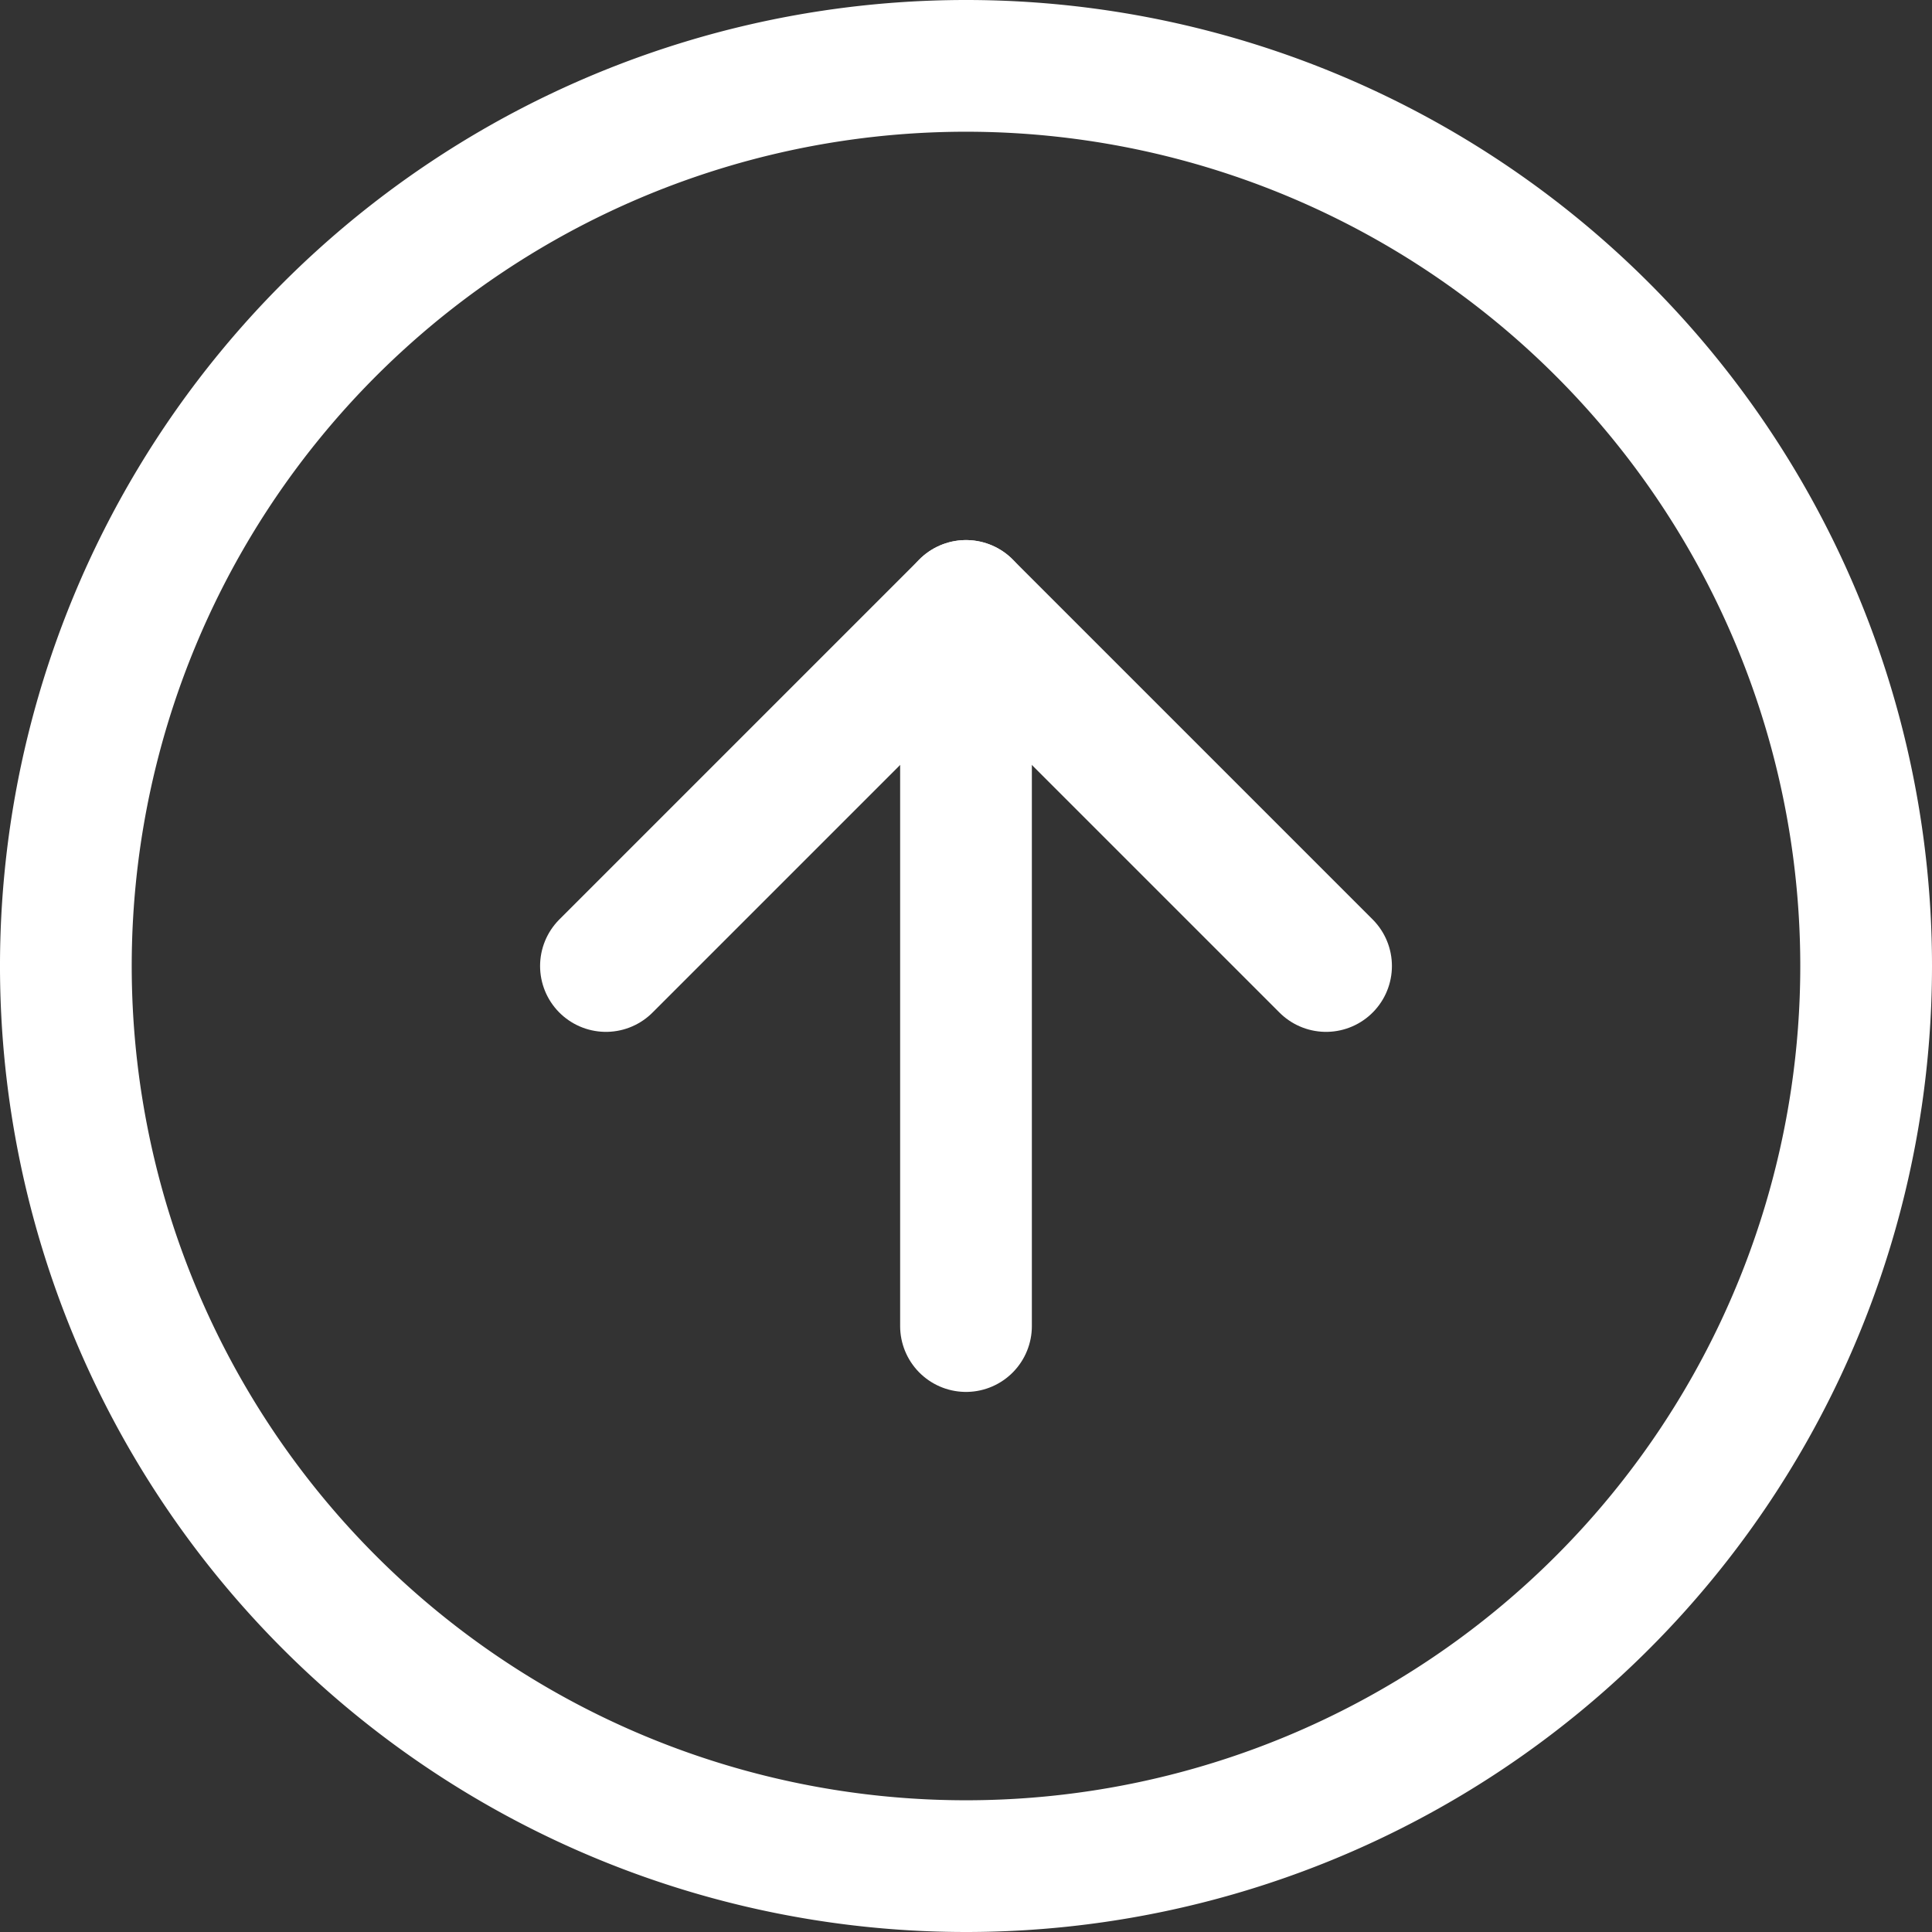 <svg xmlns="http://www.w3.org/2000/svg" width="44" height="44" viewBox="0 0 44 44">
  <rect x="0" y="0" width="44" height="44" fill="#333333" stroke="none"/>
  <g id="Icon_feather-arrow-up-circle" data-name="Icon feather-arrow-up-circle" transform="translate(-1.5 -1.5)">
    <path id="Tracé_4" data-name="Tracé 4" d="M44,23.5A20.5,20.5,0,1,1,23.5,3,20.5,20.5,0,0,1,44,23.5Z" fill="none" stroke="#fff" stroke-linecap="round" stroke-linejoin="round" stroke-width="3"/>
    <path id="Tracé_5" data-name="Tracé 5" d="M28.4,20.2,20.2,12,12,20.2" transform="translate(3.3 3.3)" fill="none" stroke="#fff" stroke-linecap="round" stroke-linejoin="round" stroke-width="3"/>
    <path id="Tracé_6" data-name="Tracé 6" d="M18,28.4V12" transform="translate(5.5 3.3)" fill="none" stroke="#fff" stroke-linecap="round" stroke-linejoin="round" stroke-width="3"/>
  </g>
</svg>
